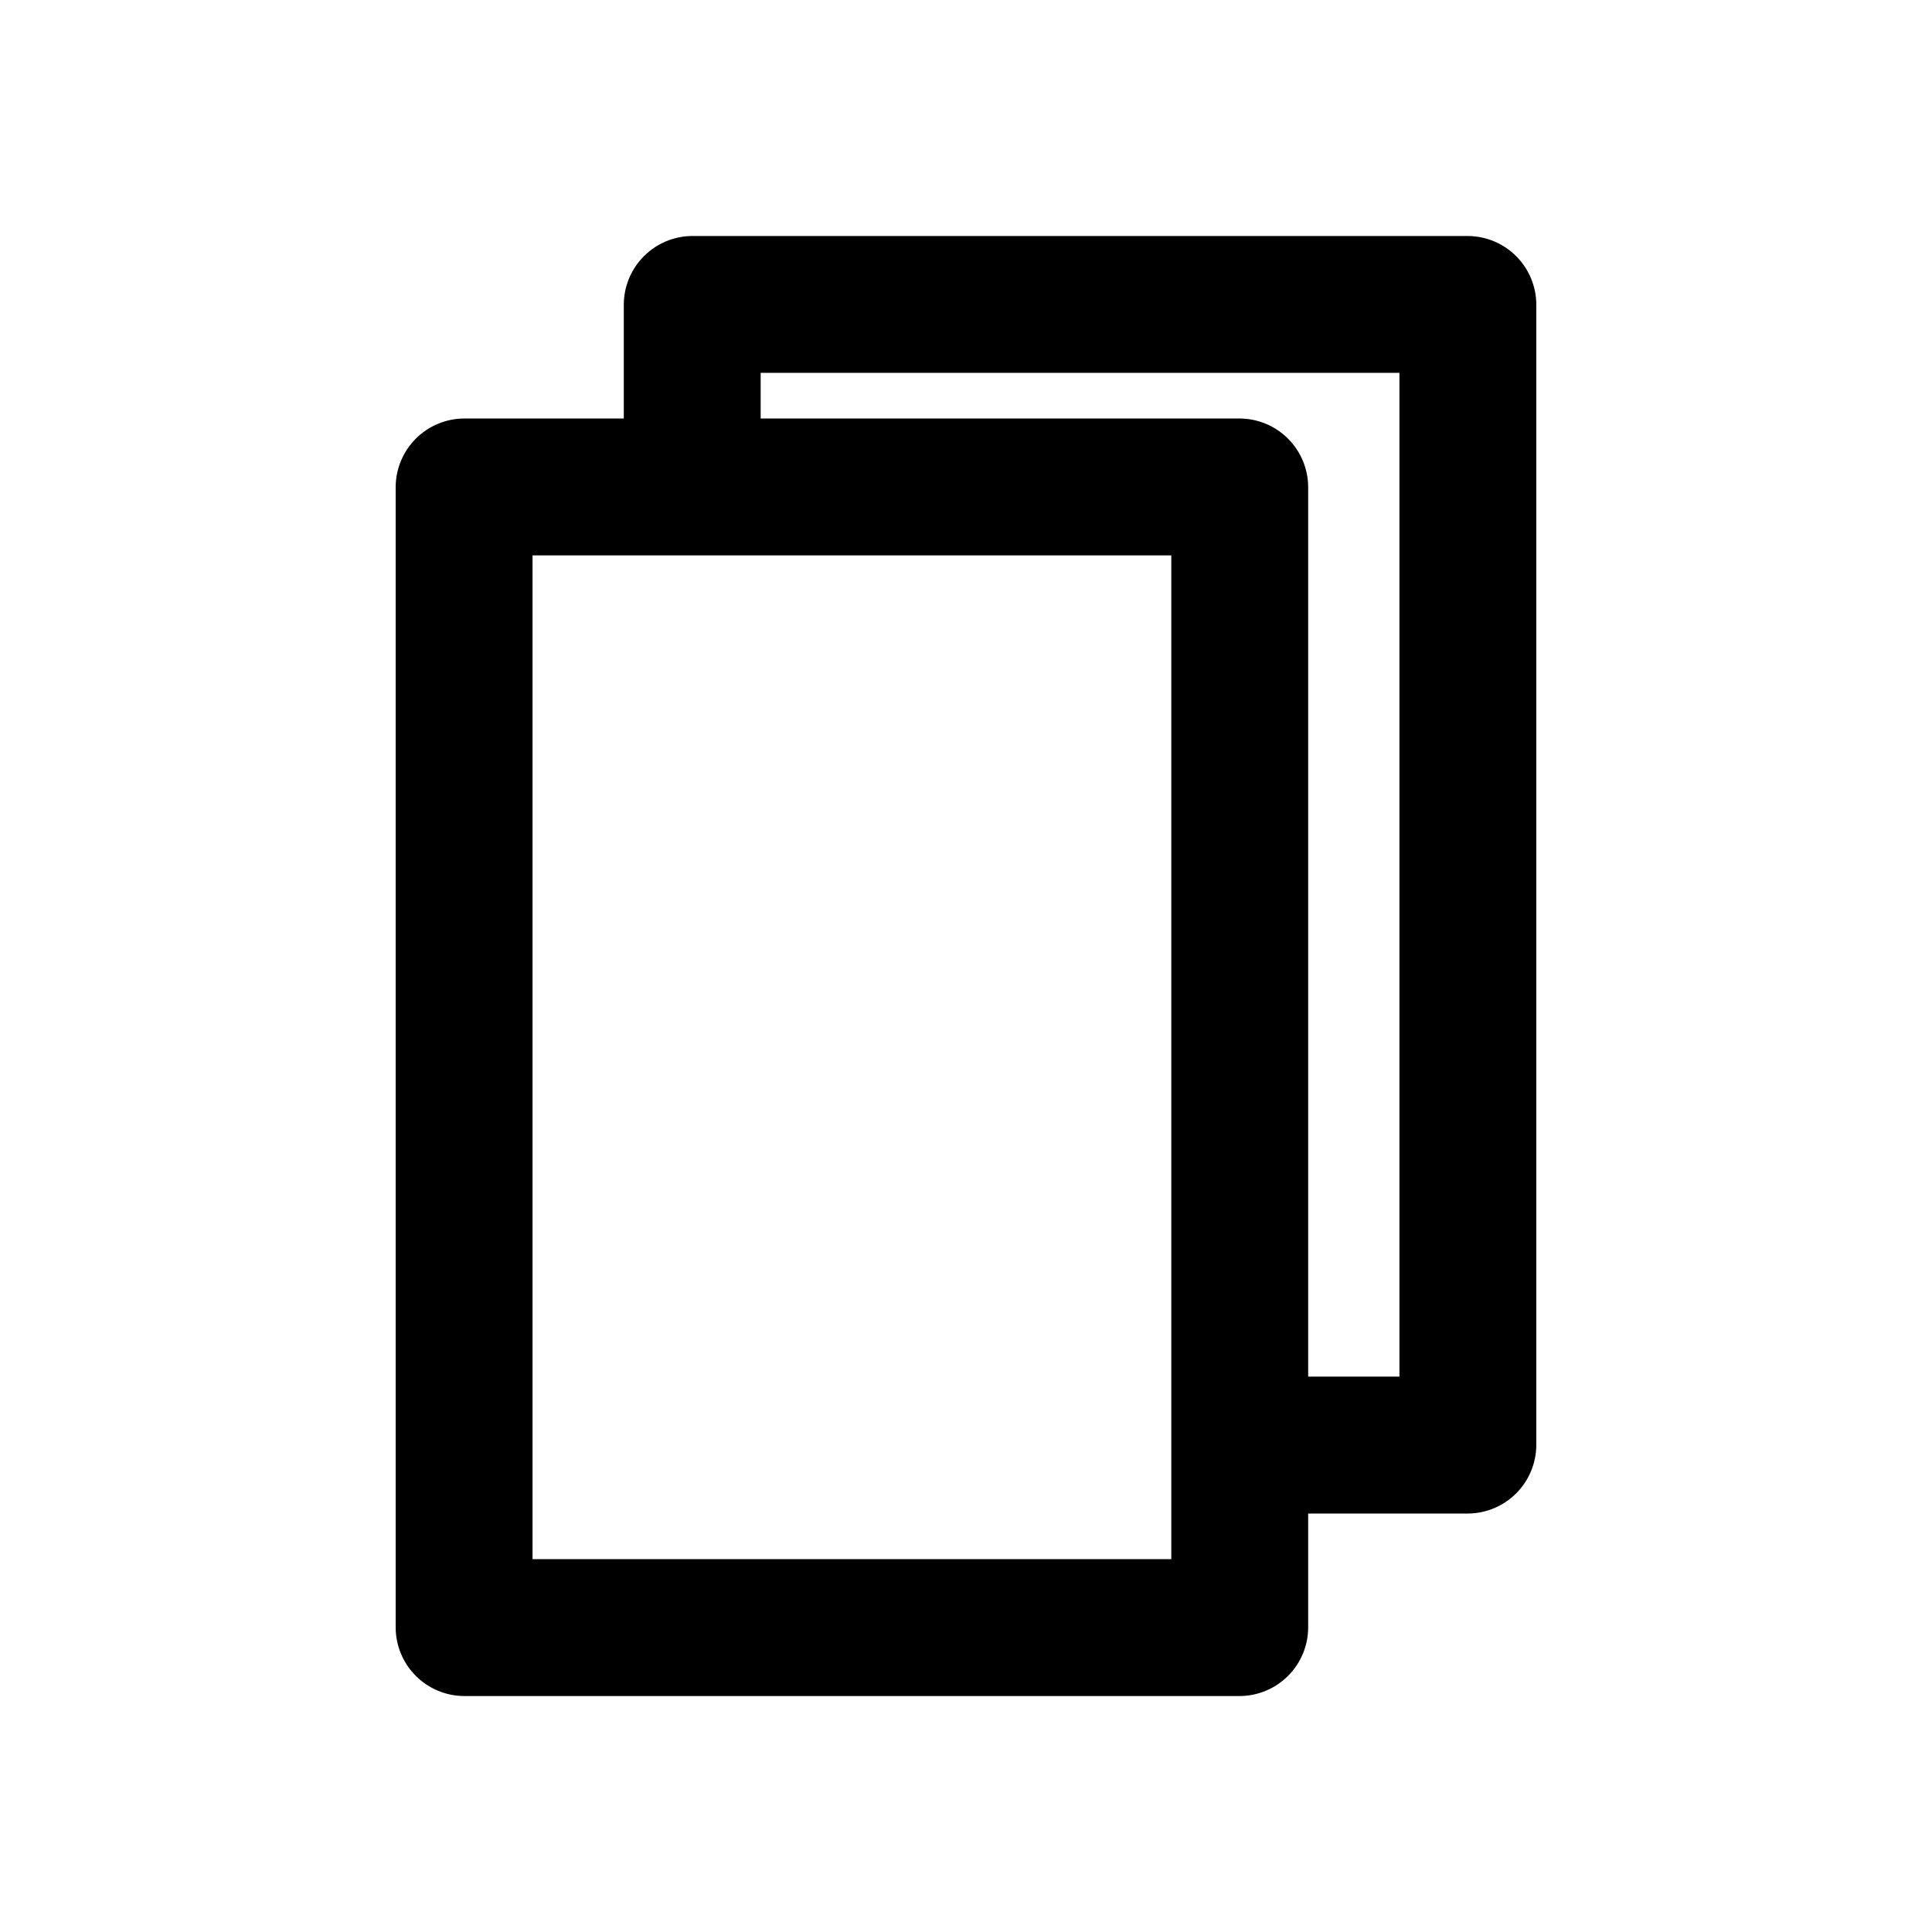 <?xml version="1.0" encoding="UTF-8"?>
<!-- Uploaded to: ICON Repo, www.iconrepo.com, Generator: ICON Repo Mixer Tools -->
<svg fill="#000000" width="800px" height="800px" version="1.1" viewBox="144 144 512 512" xmlns="http://www.w3.org/2000/svg">
 <path d="m533 206.54h-205.55c-4.801 0.027-9.398 1.945-12.797 5.344-3.394 3.394-5.312 7.992-5.34 12.793v30.23h-42.32c-4.801 0.027-9.398 1.945-12.797 5.34-3.394 3.394-5.312 7.996-5.34 12.797v302.29c0.027 4.801 1.945 9.398 5.34 12.797 3.398 3.394 7.996 5.312 12.797 5.34h205.55c4.801-0.027 9.398-1.945 12.797-5.34 3.394-3.398 5.312-7.996 5.34-12.797v-30.23h42.32c4.801-0.023 9.398-1.945 12.797-5.34 3.394-3.394 5.312-7.992 5.34-12.797v-302.29c-0.027-4.801-1.945-9.398-5.34-12.793-3.398-3.398-7.996-5.316-12.797-5.344zm-78.594 350.65h-169.28v-266.01h169.28zm60.457-48.367h-24.184v-235.78c-0.027-4.801-1.945-9.402-5.34-12.797-3.398-3.394-7.996-5.312-12.797-5.34h-126.96v-12.094h169.28z"/>
</svg>